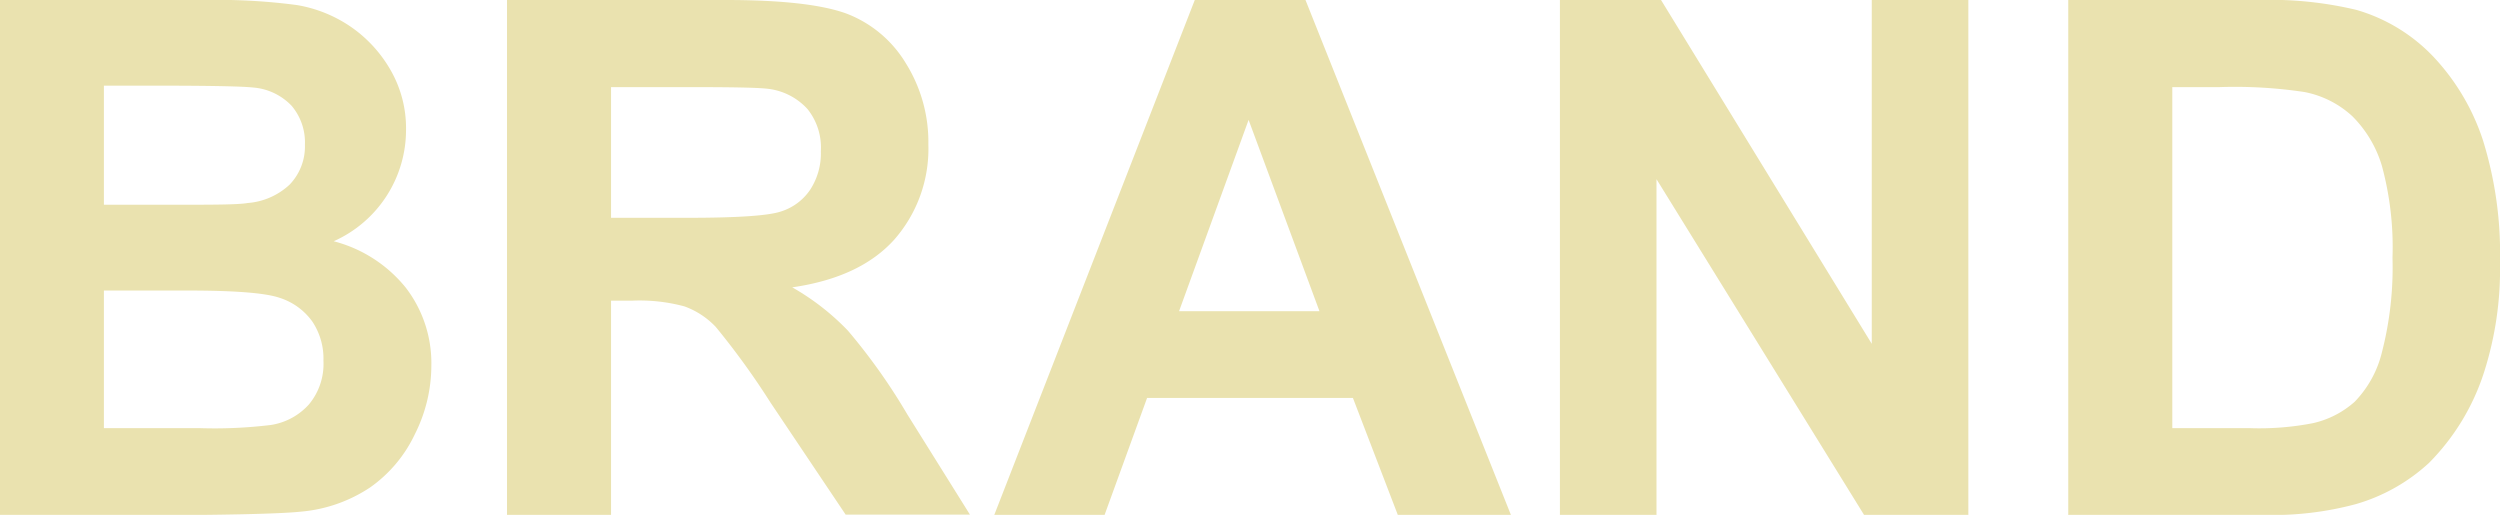 <svg xmlns="http://www.w3.org/2000/svg" viewBox="0 0 187.67 38.65"><defs><style>.cls-1{fill:#eae2af;}</style></defs><g id="レイヤー_2" data-name="レイヤー 2"><g id="レイヤー_1-2" data-name="レイヤー 1"><path class="cls-1" d="M0,0H15.45a45.27,45.27,0,0,1,6.84.38,10.12,10.12,0,0,1,4,1.6,9.92,9.92,0,0,1,3,3.23,8.74,8.74,0,0,1,1.19,4.52,9.15,9.15,0,0,1-5.43,8.38,10.25,10.25,0,0,1,5.43,3.51,9.29,9.29,0,0,1,1.9,5.83,11.45,11.45,0,0,1-1.23,5.13,10.21,10.21,0,0,1-3.35,4,11.09,11.09,0,0,1-5.23,1.83q-2,.21-9.41.26H0ZM7.8,6.43v8.94h5.12c3,0,4.93,0,5.67-.13a5.19,5.19,0,0,0,3.15-1.38,4.13,4.13,0,0,0,1.15-3,4.25,4.25,0,0,0-1-2.92A4.47,4.47,0,0,0,19,6.57q-1.17-.13-6.67-.14Zm0,15.38V32.14H15a34.84,34.84,0,0,0,5.35-.24,4.83,4.83,0,0,0,2.84-1.54,4.74,4.74,0,0,0,1.09-3.28,5,5,0,0,0-.84-2.95A4.82,4.82,0,0,0,21,22.36c-1.07-.37-3.37-.55-6.92-.55Z"/><path class="cls-1" d="M38.06,38.65V0H54.49q6.19,0,9,1A8.9,8.9,0,0,1,68,4.75a11.15,11.15,0,0,1,1.69,6.09A10.33,10.33,0,0,1,67.12,18c-1.71,1.89-4.25,3.08-7.65,3.57a18.3,18.3,0,0,1,4.18,3.25,44.76,44.76,0,0,1,4.45,6.27l4.71,7.54H63.48l-5.64-8.41a57.42,57.42,0,0,0-4.11-5.68A6.08,6.08,0,0,0,51.38,23a12.94,12.94,0,0,0-3.93-.43H45.87V38.65Zm7.81-22.3h5.77c3.75,0,6.08-.16,7-.48a4.14,4.14,0,0,0,2.18-1.63,5,5,0,0,0,.8-2.9,4.61,4.61,0,0,0-1-3.15,4.75,4.75,0,0,0-2.94-1.52C57,6.58,55.12,6.54,52,6.54H45.87Z"/><path class="cls-1" d="M113.42,38.65h-8.49l-3.37-8.78H86.11l-3.19,8.78H74.64L89.69,0H98ZM99.05,23.36,93.73,9,88.51,23.36Z"/><path class="cls-1" d="M117.1,38.65V0h7.59l15.82,25.81V0h7.25V38.65h-7.83l-15.58-25.2v25.2Z"/><path class="cls-1" d="M155.26,0h14.27a27.93,27.93,0,0,1,7.35.74,12.91,12.91,0,0,1,5.83,3.56,16.75,16.75,0,0,1,3.69,6.26,28.65,28.65,0,0,1,1.27,9.14,25.38,25.38,0,0,1-1.19,8.22,17.06,17.06,0,0,1-4.14,6.83,13.7,13.7,0,0,1-5.48,3.09,23.88,23.88,0,0,1-6.91.81H155.26Zm7.81,6.54v25.6h5.82a21,21,0,0,0,4.72-.37,7,7,0,0,0,3.15-1.61,8.08,8.08,0,0,0,2.05-3.73,25.49,25.49,0,0,0,.79-7.08,23.37,23.37,0,0,0-.79-6.88,8.81,8.81,0,0,0-2.22-3.74A7.34,7.34,0,0,0,173,6.91a35,35,0,0,0-6.41-.37Z"/></g></g></svg>